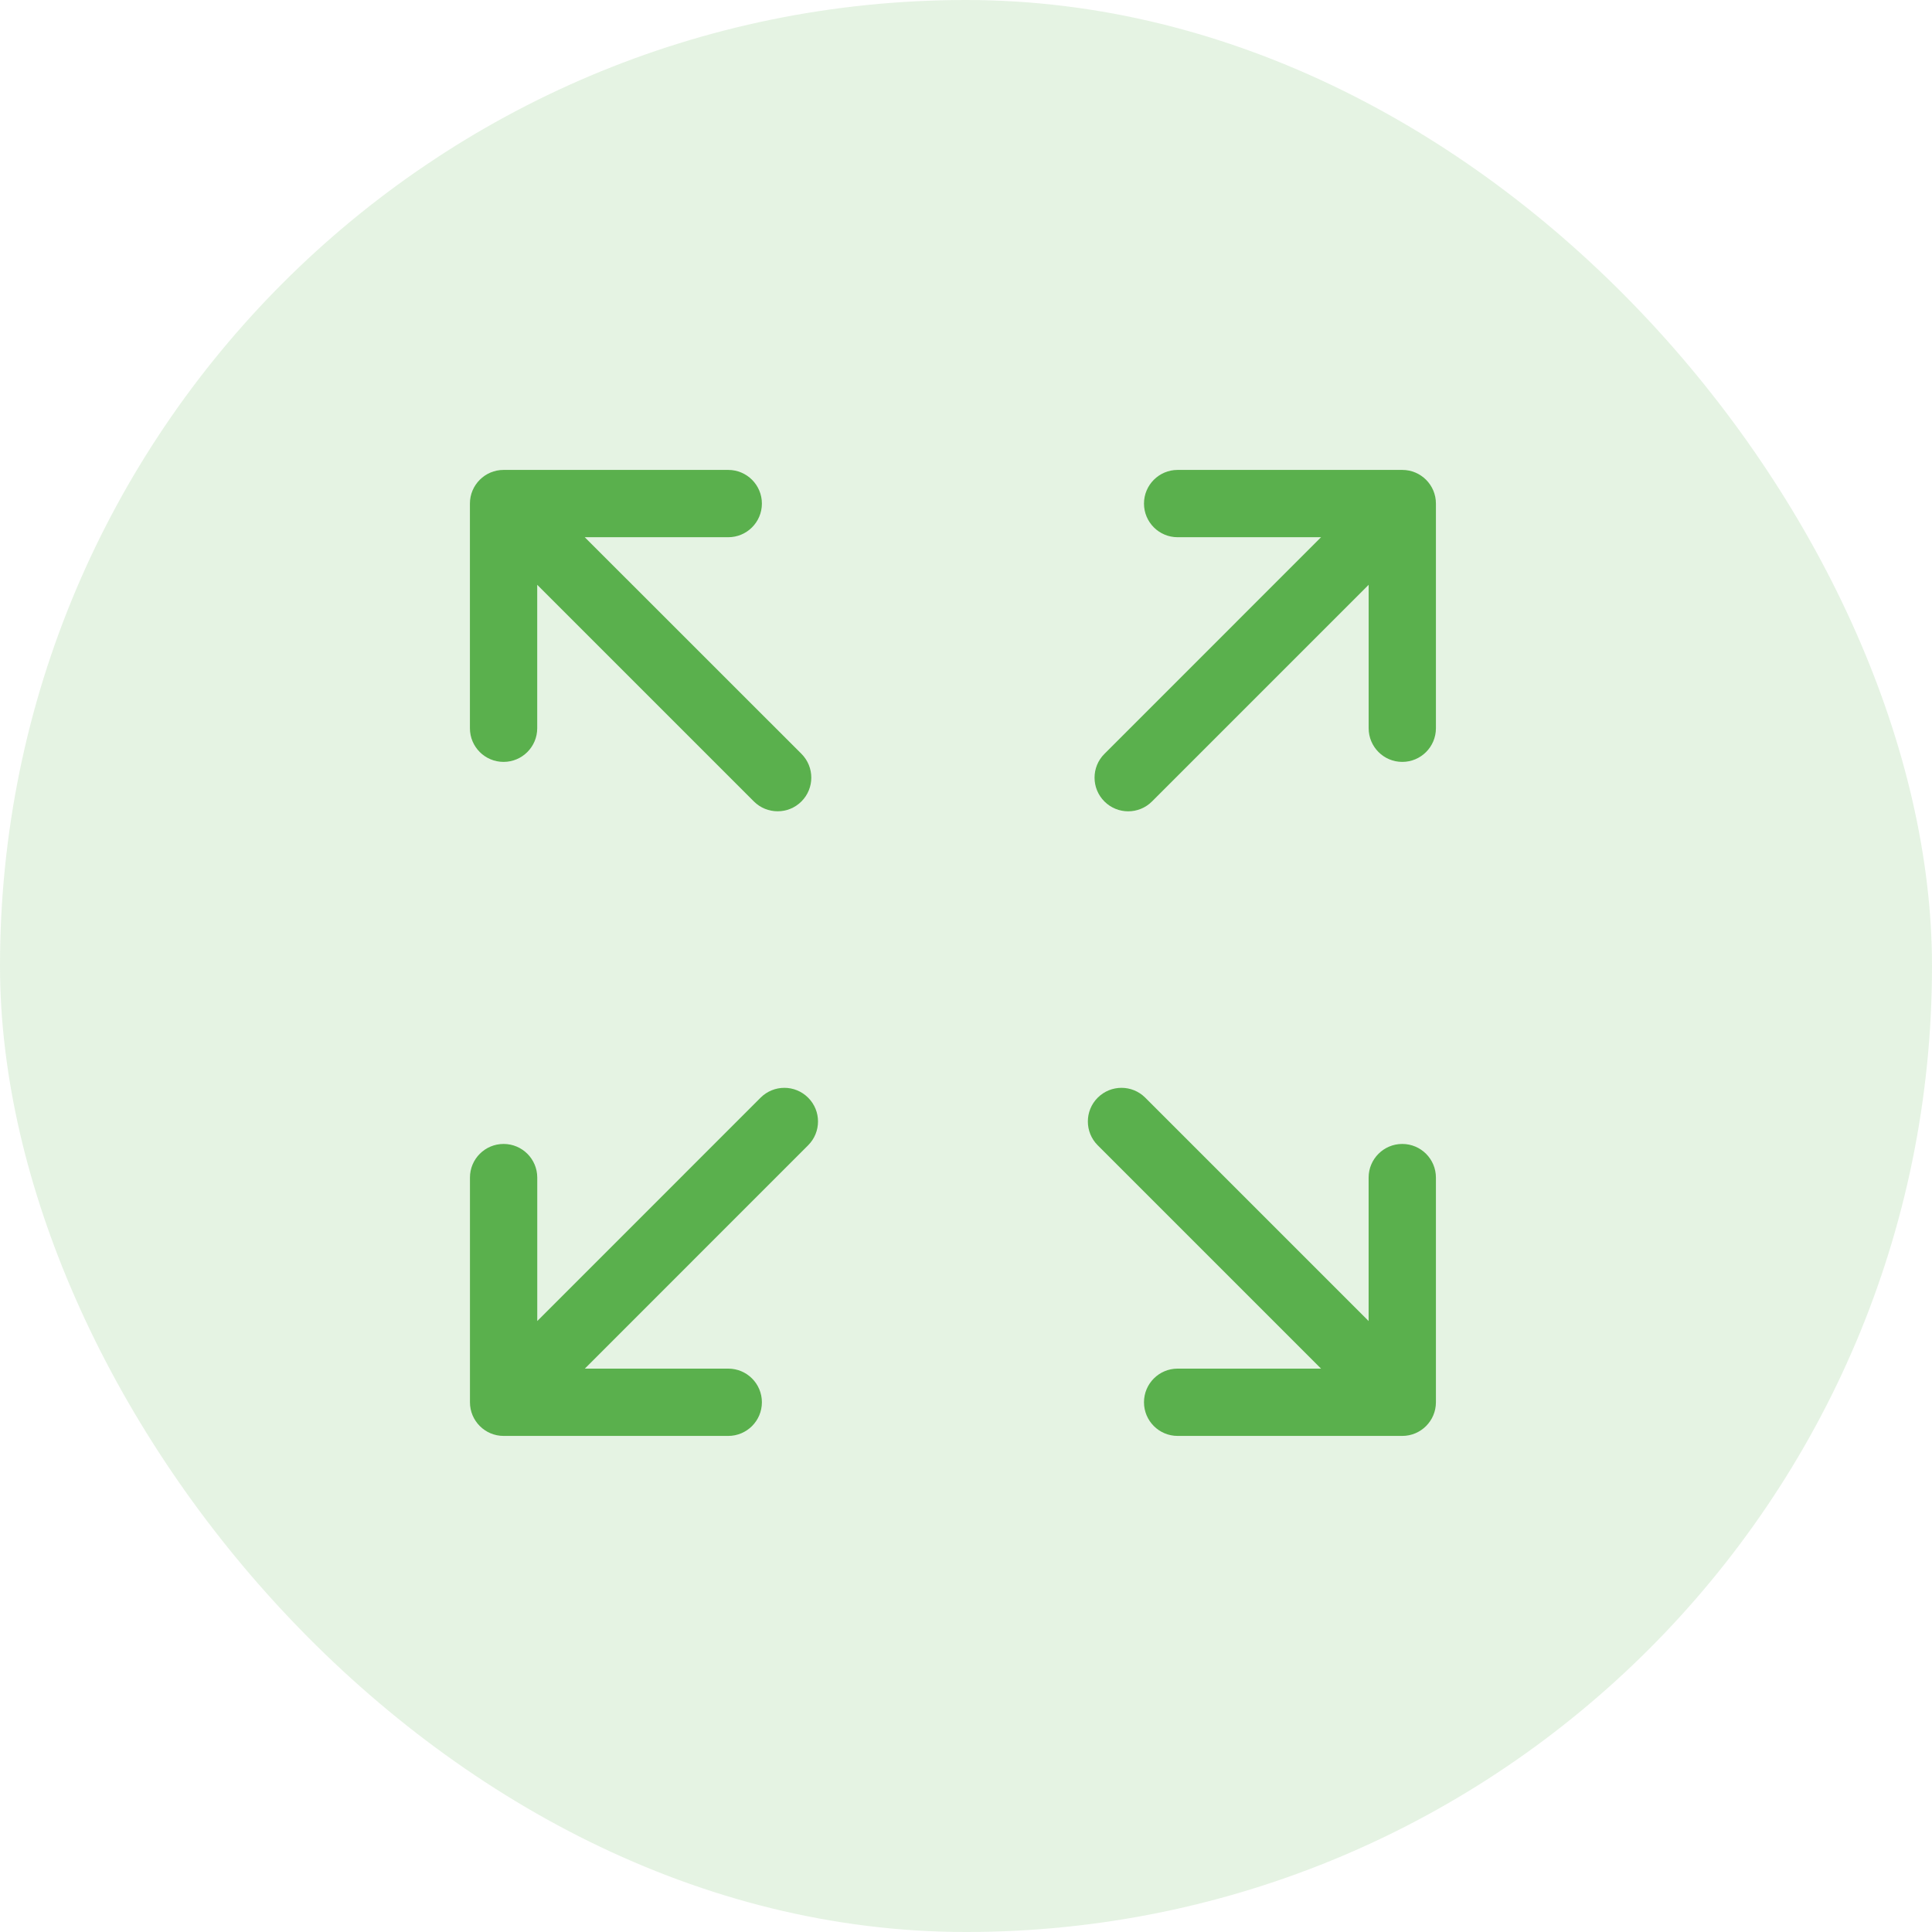 <svg width="48" height="48" viewBox="0 0 48 48" fill="none" xmlns="http://www.w3.org/2000/svg">
<rect width="48" height="48" rx="24" fill="#5AB04D" fill-opacity="0.16"/>
<g clip-path="url(#clip0_942_845)">
<path d="M12.511 18.929C12.972 18.929 13.347 18.555 13.347 18.093V14.529L18.73 19.912C18.893 20.075 19.107 20.156 19.321 20.156C19.535 20.156 19.749 20.075 19.912 19.911C20.238 19.585 20.238 19.056 19.912 18.729L14.528 13.347H18.093C18.555 13.347 18.929 12.973 18.929 12.511C18.929 12.05 18.555 11.675 18.093 11.675H12.511C12.049 11.675 11.675 12.05 11.675 12.511V18.093C11.675 18.555 12.049 18.929 12.511 18.929Z" fill="#5AB04D"/>
<path d="M34.839 28.421C34.377 28.421 34.003 28.796 34.003 29.257V32.821L28.454 27.272C28.128 26.945 27.599 26.945 27.272 27.272C26.946 27.598 26.946 28.128 27.272 28.454L32.821 34.003H29.258C28.796 34.003 28.422 34.377 28.422 34.839C28.422 35.3 28.796 35.675 29.258 35.675H34.839C35.301 35.675 35.675 35.3 35.675 34.839V29.257C35.675 28.796 35.301 28.421 34.839 28.421Z" fill="#5AB04D"/>
<path d="M18.896 27.272L13.348 32.821V29.257C13.348 28.795 12.973 28.421 12.512 28.421C12.05 28.421 11.676 28.795 11.676 29.257V34.839C11.676 35.3 12.05 35.675 12.512 35.675H18.093C18.555 35.675 18.929 35.3 18.929 34.839C18.929 34.377 18.555 34.003 18.093 34.003H14.53L20.078 28.454C20.405 28.127 20.405 27.598 20.078 27.272C19.752 26.945 19.223 26.945 18.896 27.272Z" fill="#5AB04D"/>
<path d="M34.839 11.675H29.257C28.796 11.675 28.422 12.05 28.422 12.511C28.422 12.973 28.796 13.347 29.257 13.347H32.821L27.439 18.73C27.112 19.056 27.112 19.586 27.439 19.912C27.602 20.075 27.816 20.157 28.03 20.157C28.244 20.157 28.458 20.075 28.621 19.912L34.004 14.529V18.093C34.004 18.555 34.378 18.929 34.839 18.929C35.301 18.929 35.675 18.555 35.675 18.093V12.511C35.675 12.049 35.301 11.675 34.839 11.675Z" fill="#5AB04D"/>
</g>
<defs>
<clipPath id="clip0_942_845">
<rect width="24" height="24" fill="white" transform="translate(11.675 11.675)"/>
</clipPath>
</defs>
</svg>
